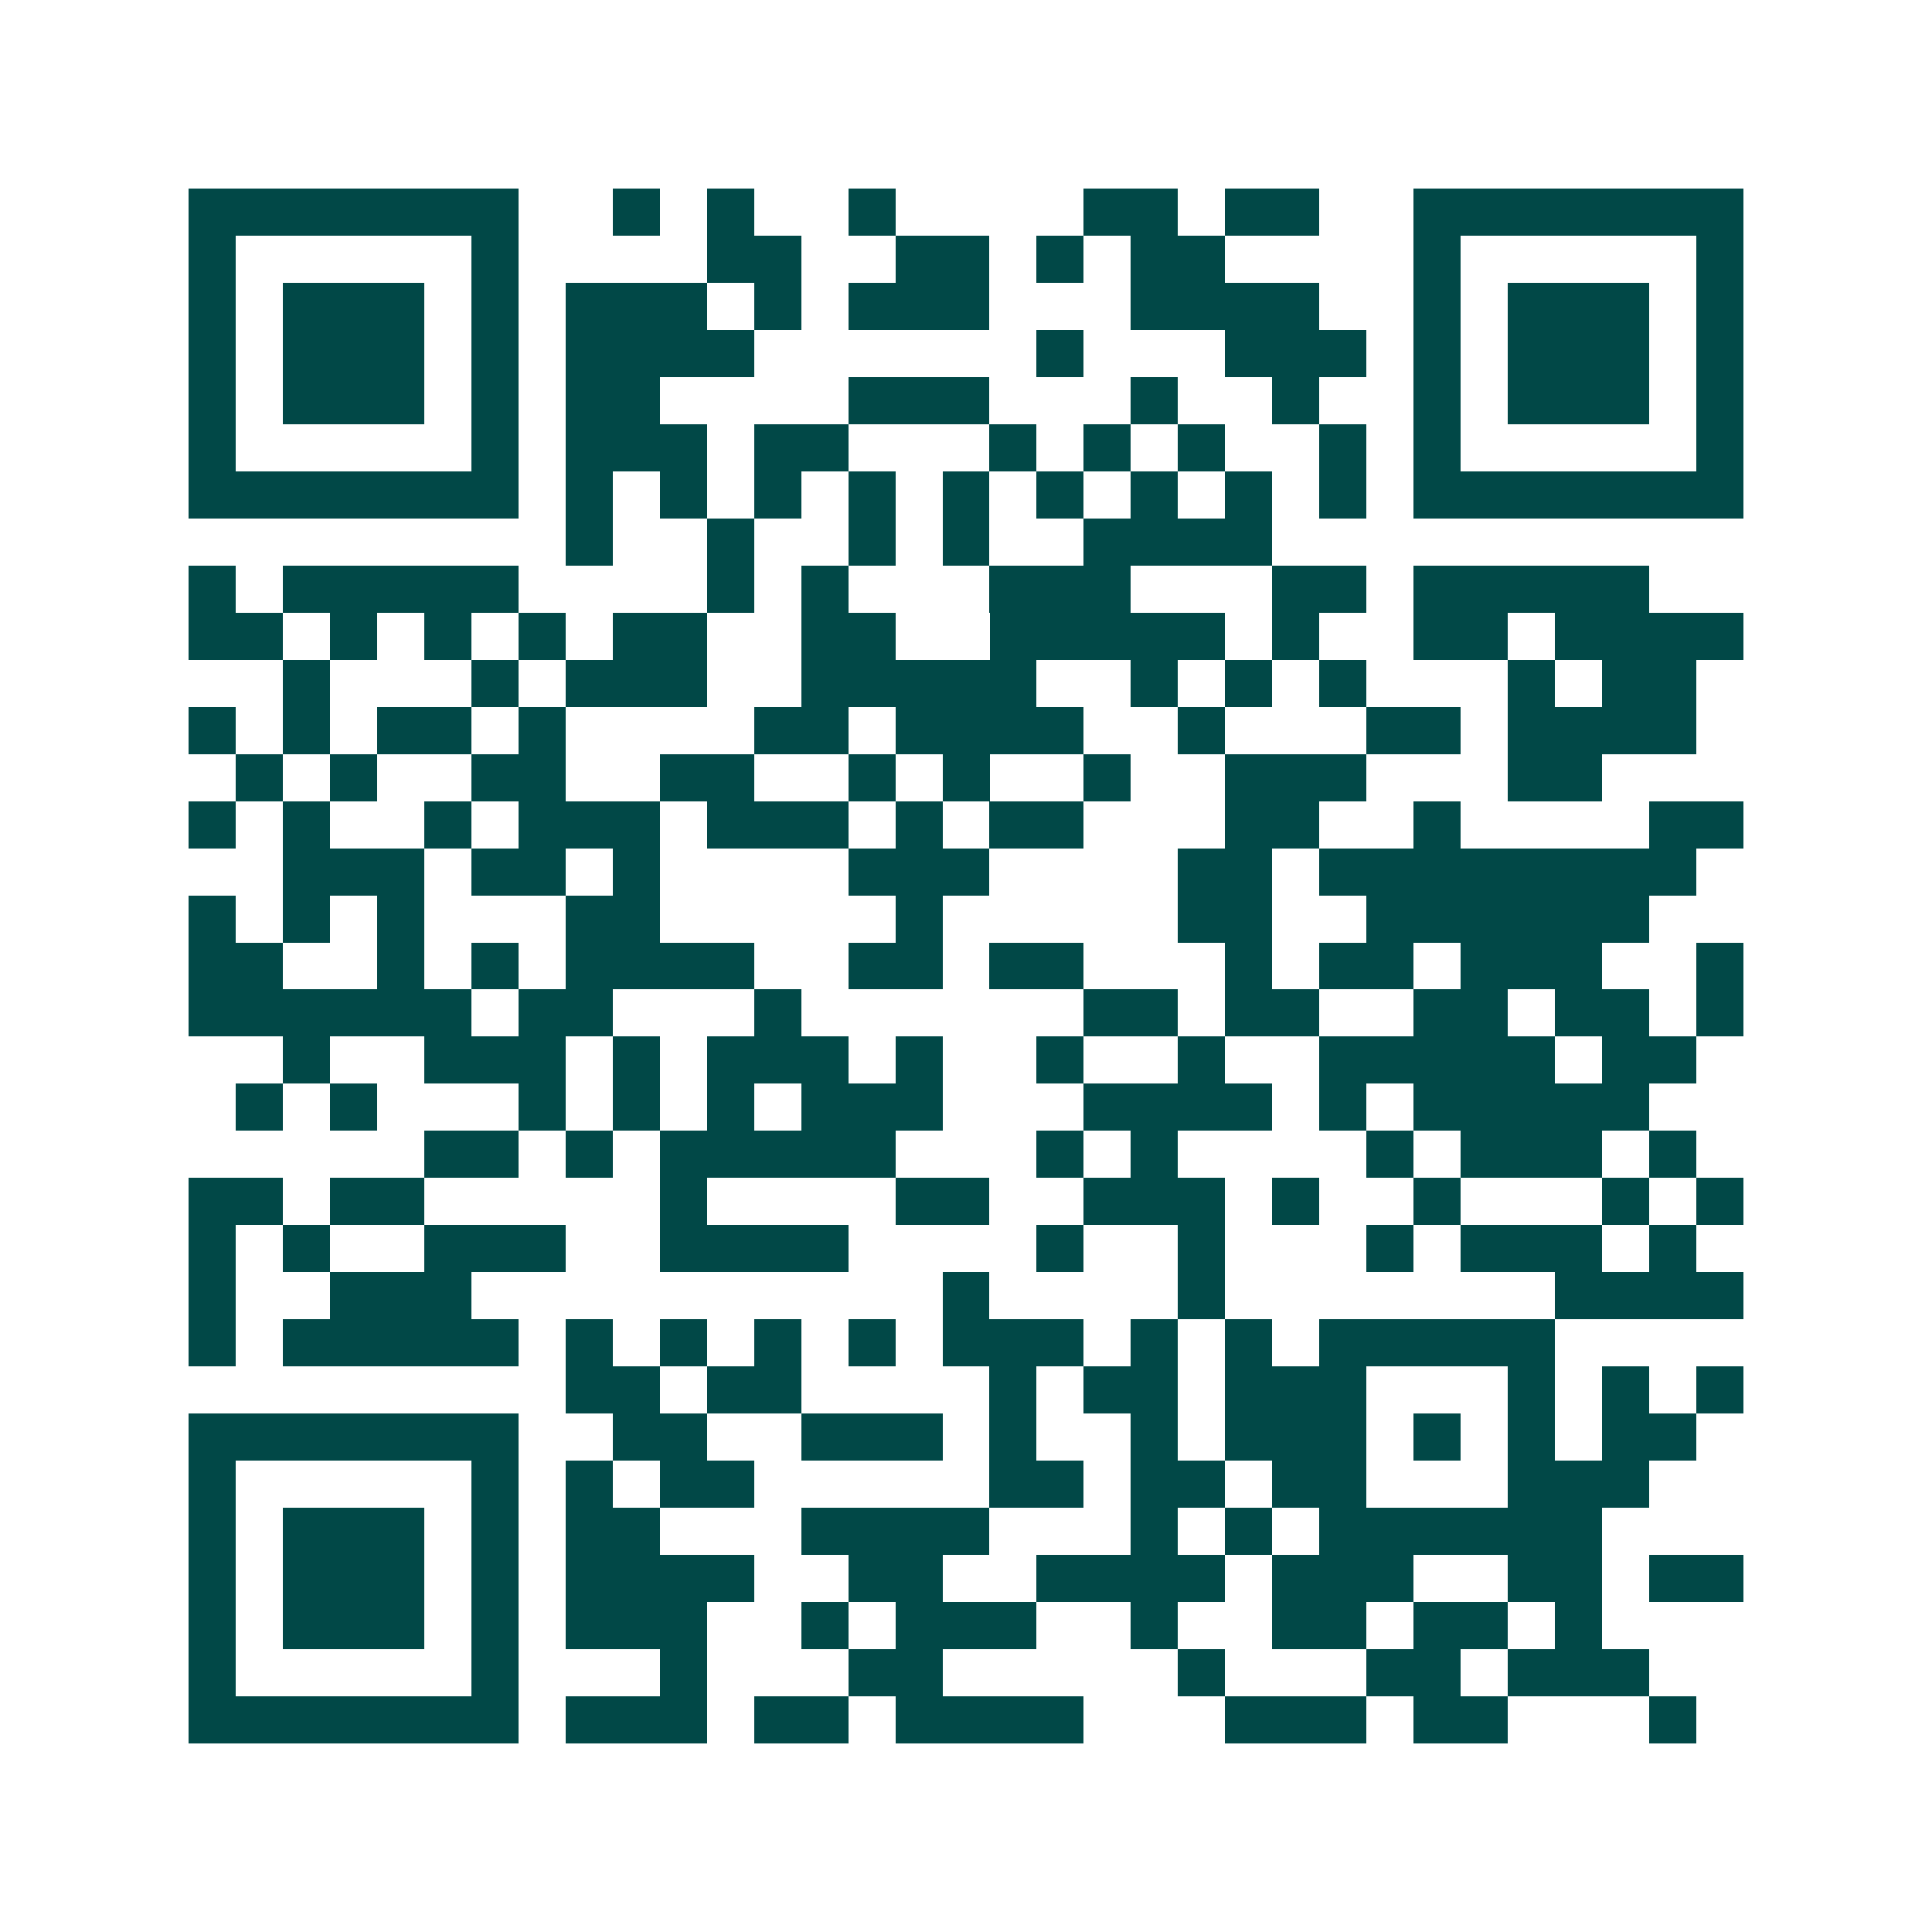 <svg xmlns="http://www.w3.org/2000/svg" width="200" height="200" viewBox="0 0 41 41" shape-rendering="crispEdges"><path fill="#ffffff" d="M0 0h41v41H0z"/><path stroke="#014847" d="M4 4.5h7m2 0h1m1 0h1m2 0h1m4 0h2m1 0h2m2 0h7M4 5.5h1m5 0h1m4 0h2m2 0h2m1 0h1m1 0h2m4 0h1m5 0h1M4 6.5h1m1 0h3m1 0h1m1 0h3m1 0h1m1 0h3m3 0h4m2 0h1m1 0h3m1 0h1M4 7.5h1m1 0h3m1 0h1m1 0h4m6 0h1m3 0h3m1 0h1m1 0h3m1 0h1M4 8.5h1m1 0h3m1 0h1m1 0h2m4 0h3m3 0h1m2 0h1m2 0h1m1 0h3m1 0h1M4 9.5h1m5 0h1m1 0h3m1 0h2m3 0h1m1 0h1m1 0h1m2 0h1m1 0h1m5 0h1M4 10.5h7m1 0h1m1 0h1m1 0h1m1 0h1m1 0h1m1 0h1m1 0h1m1 0h1m1 0h1m1 0h7M12 11.5h1m2 0h1m2 0h1m1 0h1m2 0h4M4 12.5h1m1 0h5m4 0h1m1 0h1m3 0h3m3 0h2m1 0h5M4 13.5h2m1 0h1m1 0h1m1 0h1m1 0h2m2 0h2m2 0h5m1 0h1m2 0h2m1 0h4M6 14.5h1m3 0h1m1 0h3m2 0h5m2 0h1m1 0h1m1 0h1m3 0h1m1 0h2M4 15.5h1m1 0h1m1 0h2m1 0h1m4 0h2m1 0h4m2 0h1m3 0h2m1 0h4M5 16.5h1m1 0h1m2 0h2m2 0h2m2 0h1m1 0h1m2 0h1m2 0h3m3 0h2M4 17.5h1m1 0h1m2 0h1m1 0h3m1 0h3m1 0h1m1 0h2m3 0h2m2 0h1m4 0h2M6 18.5h3m1 0h2m1 0h1m4 0h3m4 0h2m1 0h8M4 19.5h1m1 0h1m1 0h1m3 0h2m5 0h1m5 0h2m2 0h6M4 20.5h2m2 0h1m1 0h1m1 0h4m2 0h2m1 0h2m3 0h1m1 0h2m1 0h3m2 0h1M4 21.5h6m1 0h2m3 0h1m6 0h2m1 0h2m2 0h2m1 0h2m1 0h1M6 22.5h1m2 0h3m1 0h1m1 0h3m1 0h1m2 0h1m2 0h1m2 0h5m1 0h2M5 23.5h1m1 0h1m3 0h1m1 0h1m1 0h1m1 0h3m3 0h4m1 0h1m1 0h5M9 24.5h2m1 0h1m1 0h5m3 0h1m1 0h1m4 0h1m1 0h3m1 0h1M4 25.5h2m1 0h2m5 0h1m4 0h2m2 0h3m1 0h1m2 0h1m3 0h1m1 0h1M4 26.5h1m1 0h1m2 0h3m2 0h4m4 0h1m2 0h1m3 0h1m1 0h3m1 0h1M4 27.5h1m2 0h3m10 0h1m4 0h1m7 0h4M4 28.5h1m1 0h5m1 0h1m1 0h1m1 0h1m1 0h1m1 0h3m1 0h1m1 0h1m1 0h5M12 29.5h2m1 0h2m4 0h1m1 0h2m1 0h3m3 0h1m1 0h1m1 0h1M4 30.5h7m2 0h2m2 0h3m1 0h1m2 0h1m1 0h3m1 0h1m1 0h1m1 0h2M4 31.5h1m5 0h1m1 0h1m1 0h2m5 0h2m1 0h2m1 0h2m3 0h3M4 32.5h1m1 0h3m1 0h1m1 0h2m3 0h4m3 0h1m1 0h1m1 0h6M4 33.5h1m1 0h3m1 0h1m1 0h4m2 0h2m2 0h4m1 0h3m2 0h2m1 0h2M4 34.5h1m1 0h3m1 0h1m1 0h3m2 0h1m1 0h3m2 0h1m2 0h2m1 0h2m1 0h1M4 35.5h1m5 0h1m3 0h1m3 0h2m5 0h1m3 0h2m1 0h3M4 36.5h7m1 0h3m1 0h2m1 0h4m3 0h3m1 0h2m3 0h1"/></svg>

